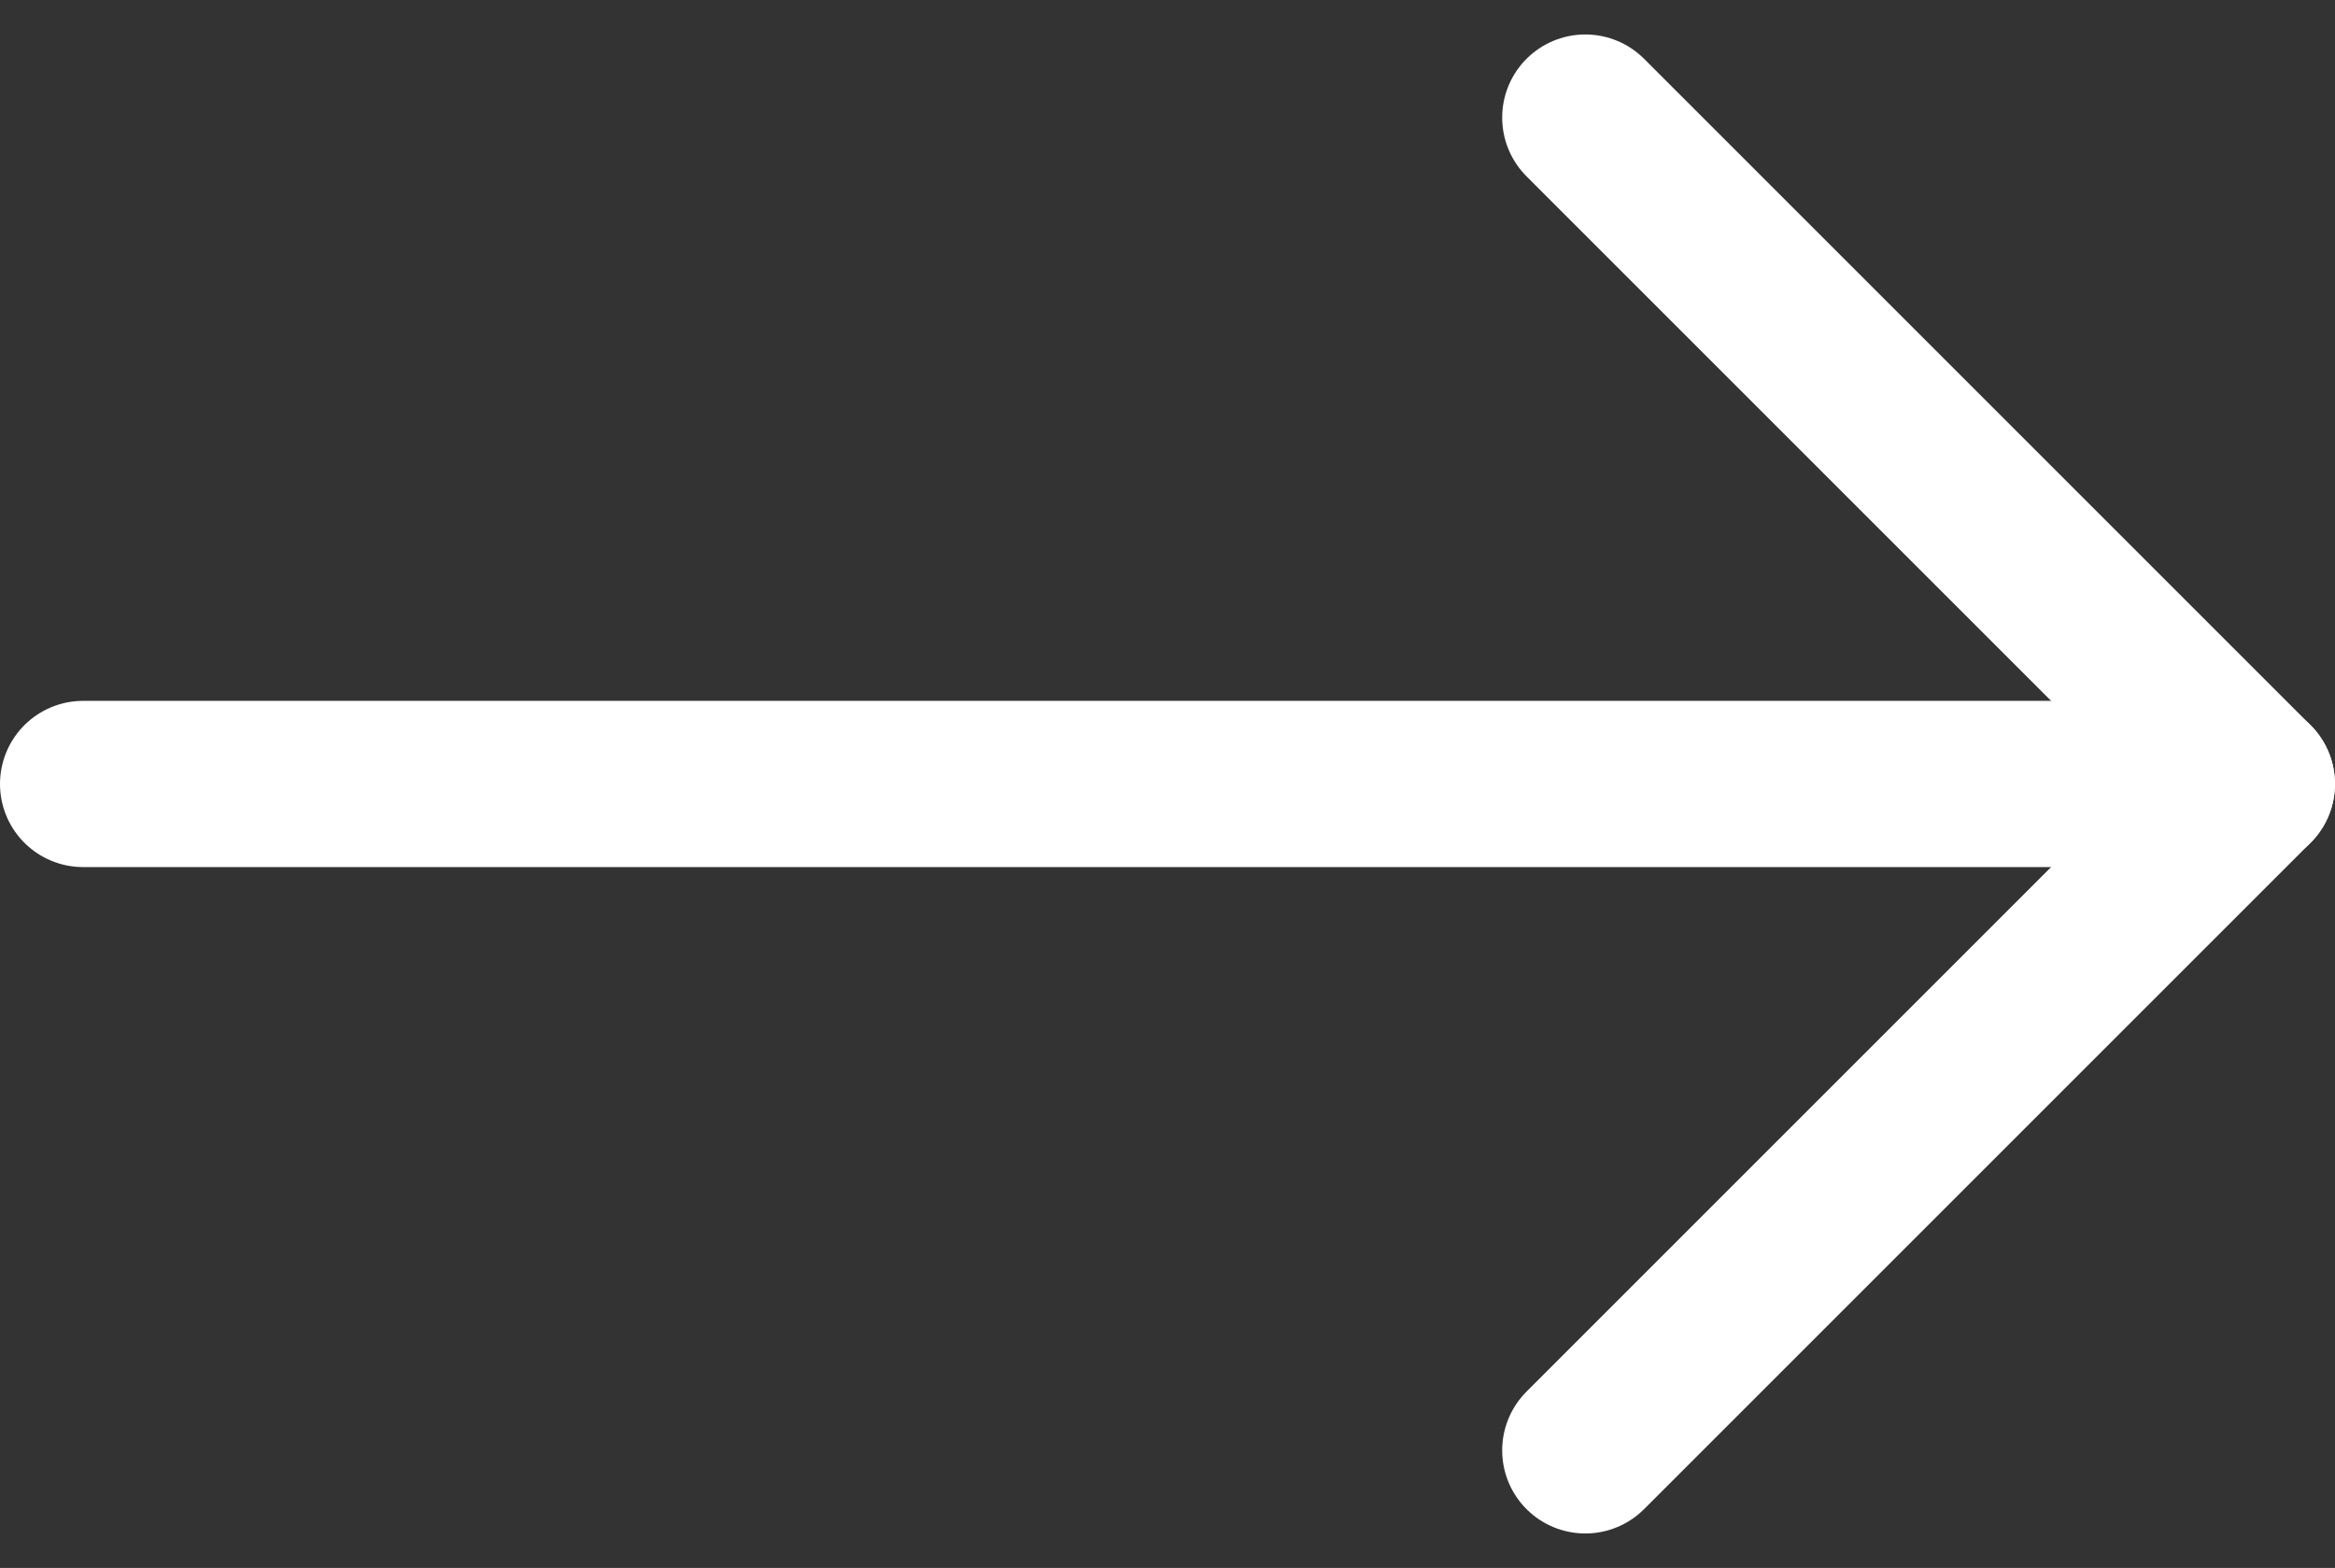<svg xmlns="http://www.w3.org/2000/svg" width="21.07" height="14.15" viewBox="0 0 21.07 14.15">
  <rect x="0" y="0" width="21.07" height="14.15" fill="#333333" stroke="none"/>
  <g id="Gruppe_496" data-name="Gruppe 496" transform="translate(0.75 1.061)">
    <path id="Pfad_293" data-name="Pfad 293" d="M157.57,104.947l6.014,6.014-6.014,6.014" transform="translate(-144.015 -104.947)" fill="none" stroke="#fff" stroke-linecap="round" stroke-linejoin="round" stroke-width="1.5"/>
    <line id="Linie_12" data-name="Linie 12" x1="19.57" transform="translate(0 6.014)" fill="none" stroke="#fff" stroke-linecap="round" stroke-linejoin="round" stroke-width="1.5"/>
  </g>
</svg>

